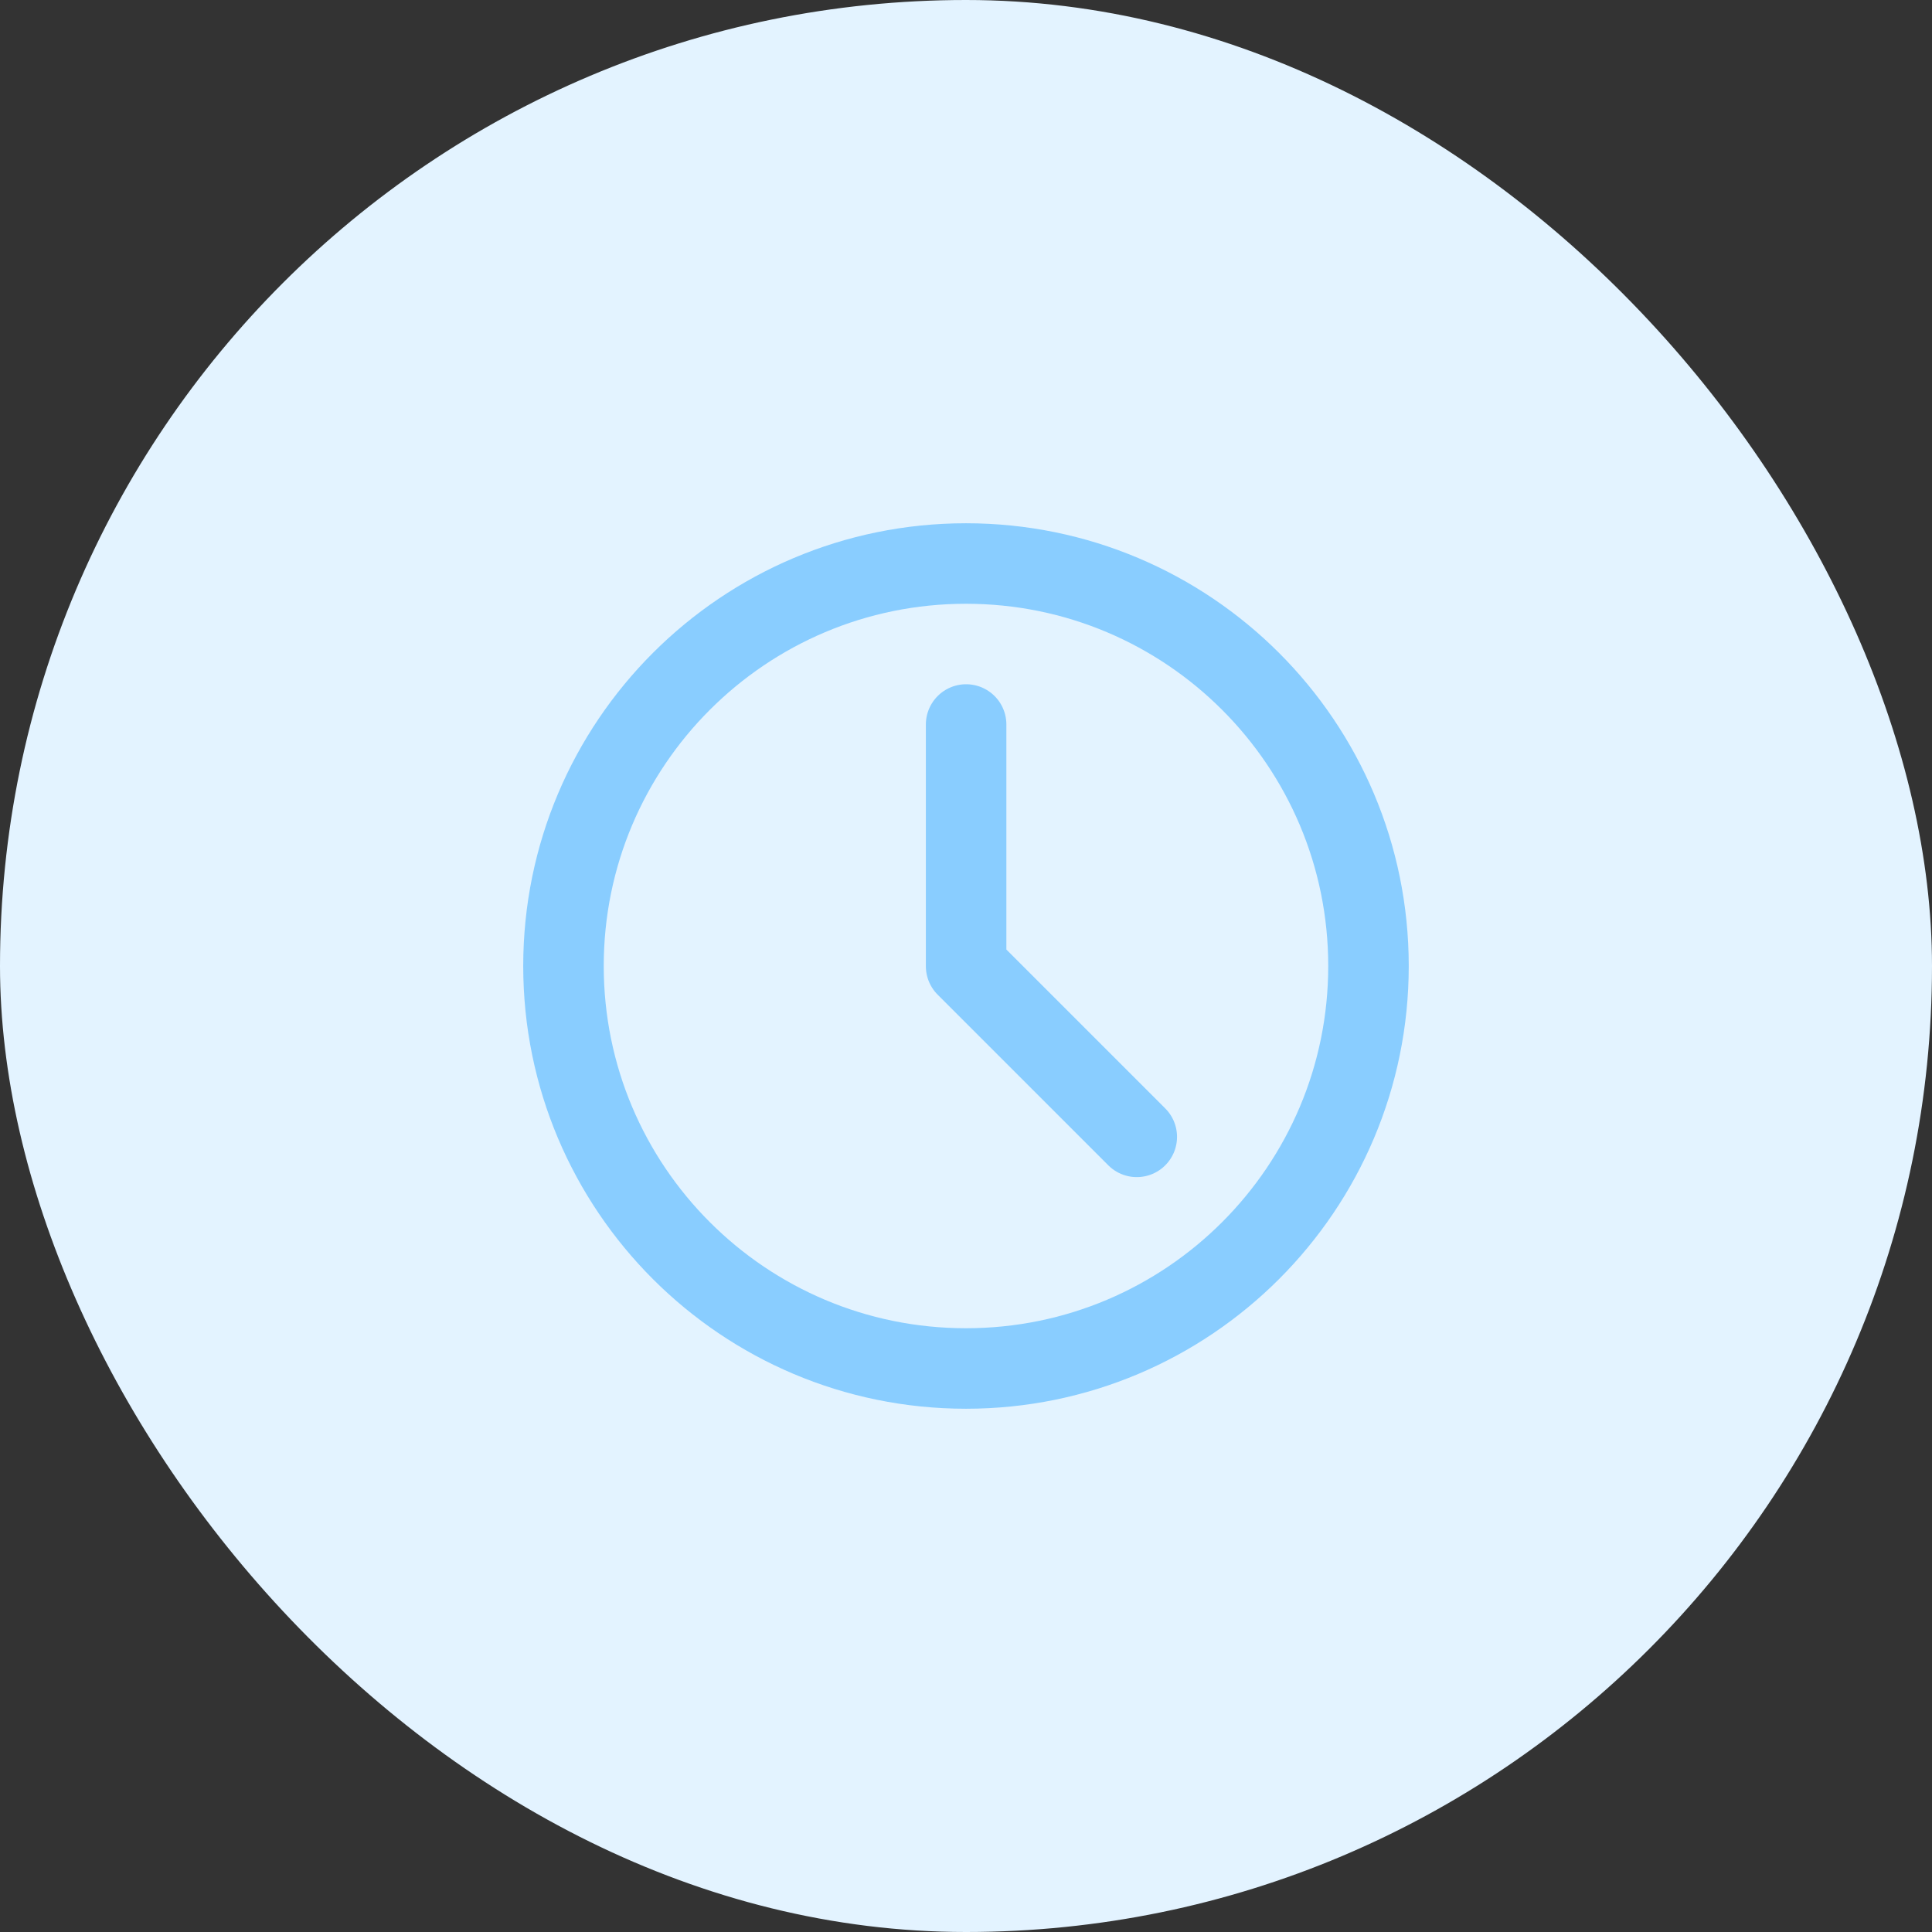 <?xml version="1.0" encoding="UTF-8"?> <svg xmlns="http://www.w3.org/2000/svg" width="64" height="64" viewBox="0 0 64 64" fill="none"><rect x="0" y="0" width="64" height="64" fill="#333333" stroke="none"/><rect width="64" height="64" rx="32" fill="#E3F3FF"></rect><path d="M31.999 45.333C39.363 45.333 45.333 39.364 45.333 32C45.333 24.636 39.363 18.667 31.999 18.667C24.635 18.667 18.666 24.636 18.666 32C18.666 39.364 24.635 45.333 31.999 45.333Z" stroke="#89CDFF" stroke-width="2.667" stroke-linejoin="round"></path><path d="M32.004 24V32.007L37.657 37.66" stroke="#89CDFF" stroke-width="2.667" stroke-linecap="round" stroke-linejoin="round"></path></svg> 